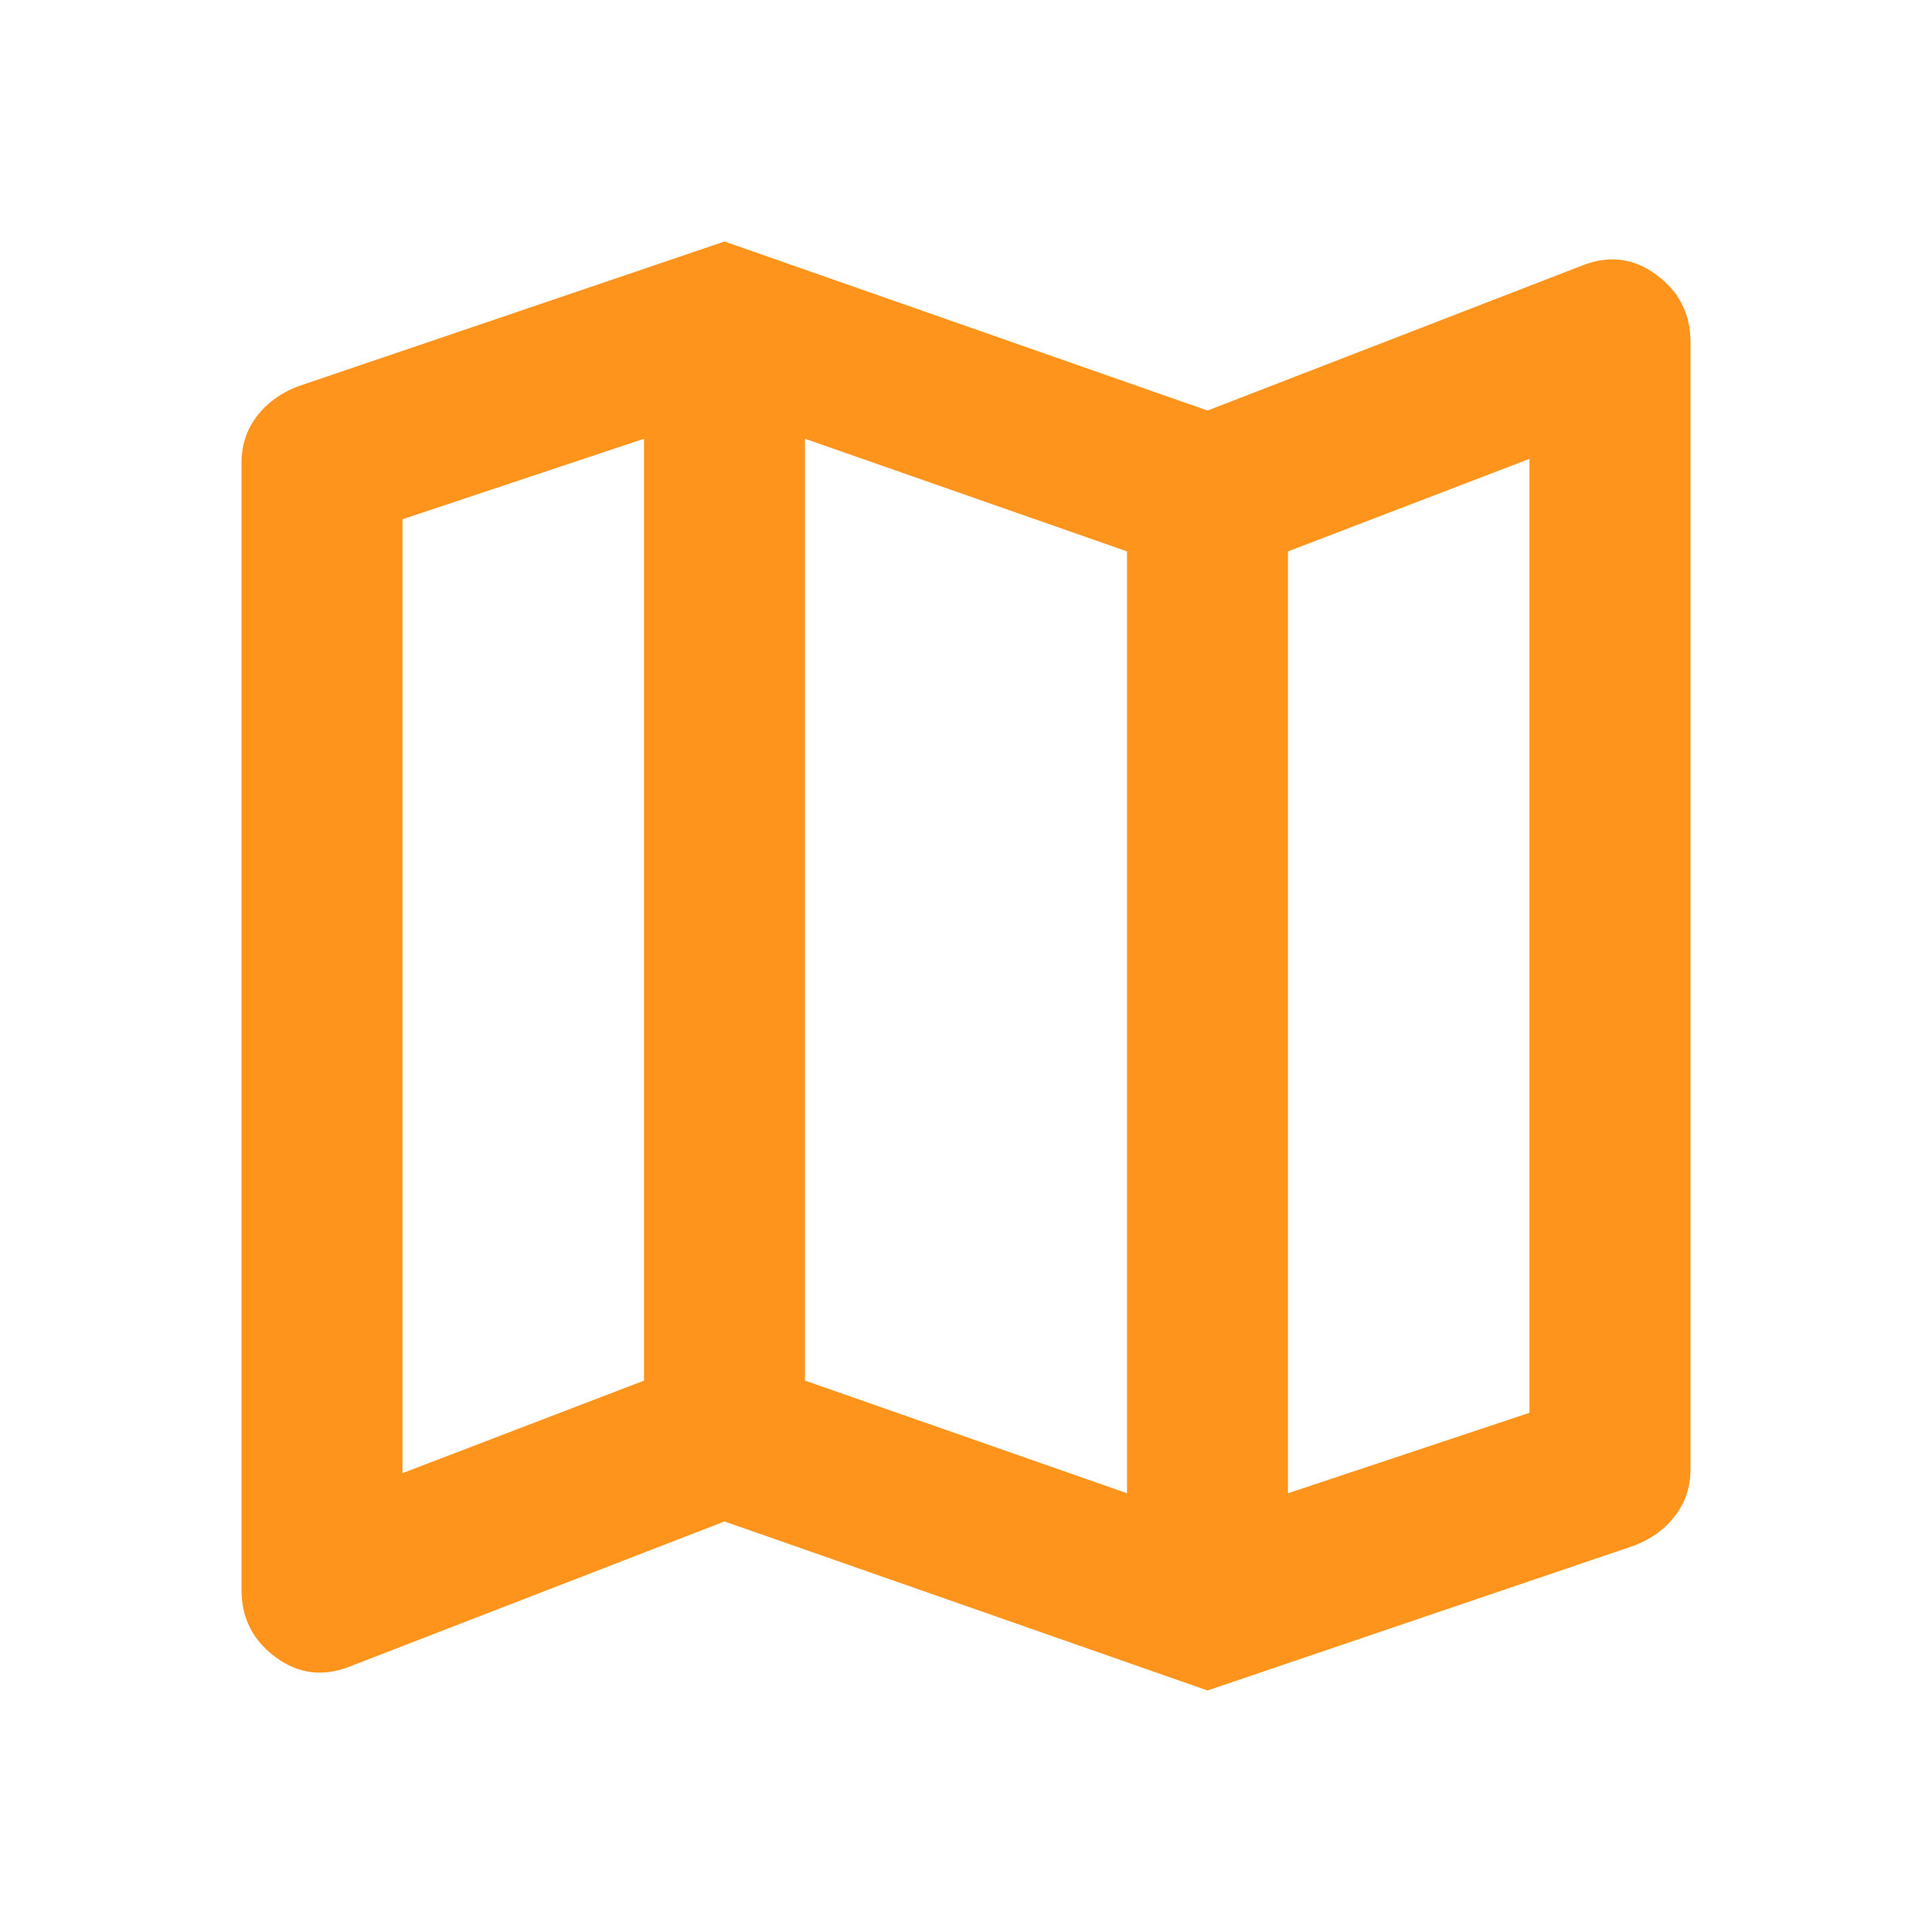 <svg width="32" height="32" viewBox="0 0 32 32" fill="none" xmlns="http://www.w3.org/2000/svg">
<path d="M20 28L12 25.2L5.8 27.6C5.356 27.778 4.944 27.728 4.567 27.45C4.189 27.172 4 26.8 4 26.333V7.667C4 7.378 4.083 7.122 4.25 6.9C4.417 6.678 4.644 6.511 4.933 6.4L12 4L20 6.8L26.2 4.4C26.644 4.222 27.056 4.272 27.433 4.55C27.811 4.828 28 5.2 28 5.667V24.333C28 24.622 27.917 24.878 27.75 25.1C27.583 25.322 27.356 25.489 27.067 25.6L20 28ZM18.667 24.733V9.133L13.333 7.267V22.867L18.667 24.733ZM21.333 24.733L25.333 23.4V7.6L21.333 9.133V24.733ZM6.667 24.4L10.667 22.867V7.267L6.667 8.6V24.4Z" fill="#FF941D"/>
</svg>

